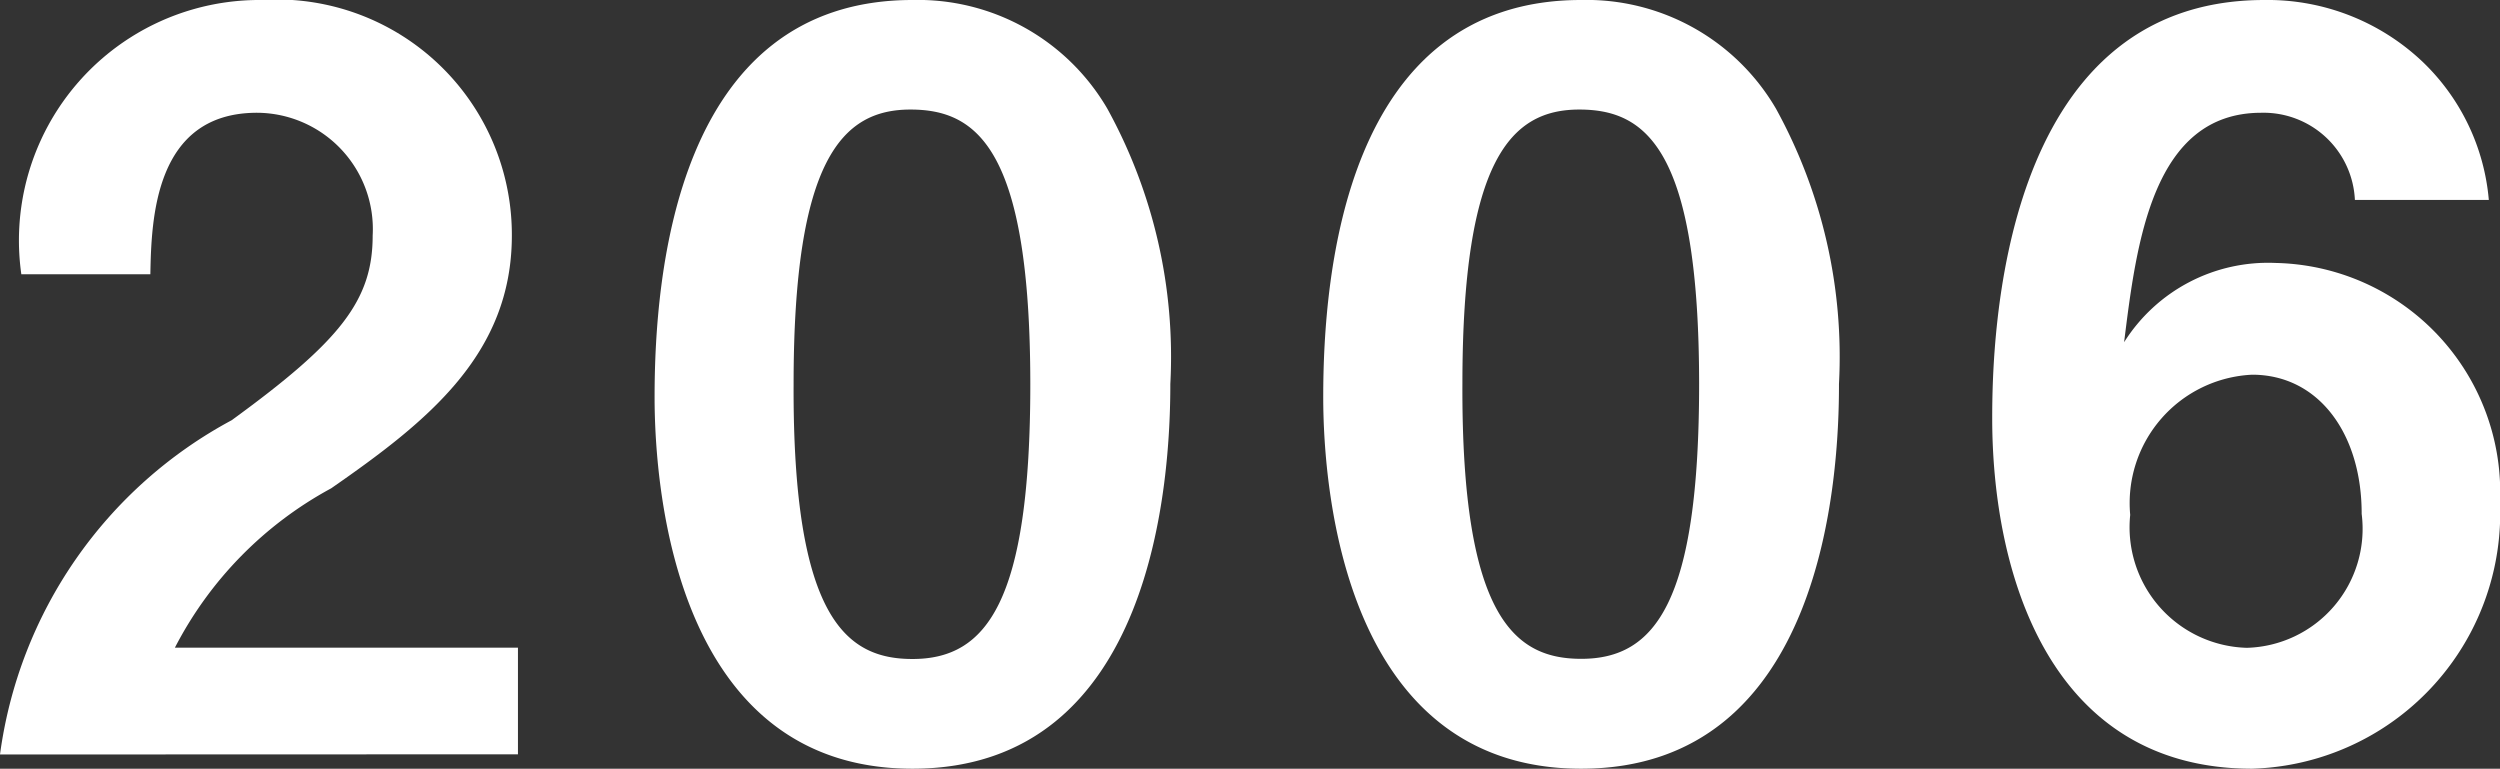 <svg xmlns="http://www.w3.org/2000/svg" viewBox="0 0 14.765 4.54"><rect x="0" y="0" width="14.765" height="4.54" fill="#333333" stroke="none"/><defs><style>.cls-1{fill:#fff;}</style></defs><g id="レイヤー_2" data-name="レイヤー 2"><g id="レイヤー_1-2" data-name="レイヤー 1"><path class="cls-1" d="M0,4.456A2.639,2.639,0,0,1,1.368,2.482c.642-.467.833-.708.833-1.091A.687.687,0,0,0,1.518.666c-.606,0-.624.63-.63.954H.126A1.42,1.42,0,0,1,1.542,0a1.389,1.389,0,0,1,1.481,1.391c0,.702-.498,1.098-1.067,1.493a2.235,2.235,0,0,0-.923.941H3.059v.63Z"/><path class="cls-1" d="M5.389,4.54c-1.391,0-1.523-1.631-1.523-2.195C3.866,1.625,3.992,0,5.389,0A1.295,1.295,0,0,1,6.54.642a3.038,3.038,0,0,1,.372,1.625C6.912,2.818,6.822,4.54,5.389,4.54ZM5.377.647C4.975.647,4.687.941,4.687,2.267c-.006,1.385.312,1.625.702,1.625.438,0,.696-.336.696-1.625C6.084.881,5.772.647,5.377.647Z"/><path class="cls-1" d="M9.338,4.54c-1.391,0-1.523-1.631-1.523-2.195C7.815,1.625,7.941,0,9.338,0a1.295,1.295,0,0,1,1.151.642,3.038,3.038,0,0,1,.372,1.625C10.862,2.818,10.771,4.54,9.338,4.54ZM9.327.647c-.402,0-.69.294-.69,1.619-.006,1.385.312,1.625.702,1.625.438,0,.696-.336.696-1.625C10.034.881,9.722.647,9.327.647Z"/><path class="cls-1" d="M13.301,4.54c-1.206,0-1.535-1.169-1.535-2.069,0-.462.042-2.471,1.607-2.471a1.33,1.33,0,0,1,.936.366,1.282,1.282,0,0,1,.39.815h-.791A.54.54,0,0,0,13.355.666c-.642,0-.737.768-.81,1.355a1.005,1.005,0,0,1,.894-.468,1.355,1.355,0,0,1,1.326,1.415A1.51,1.51,0,0,1,13.301,4.54Zm0-2.327a.759.759,0,0,0-.72.828.712.712,0,0,0,.689.785.703.703,0,0,0,.678-.791C13.949,2.566,13.697,2.213,13.301,2.213Z"/></g></g></svg>